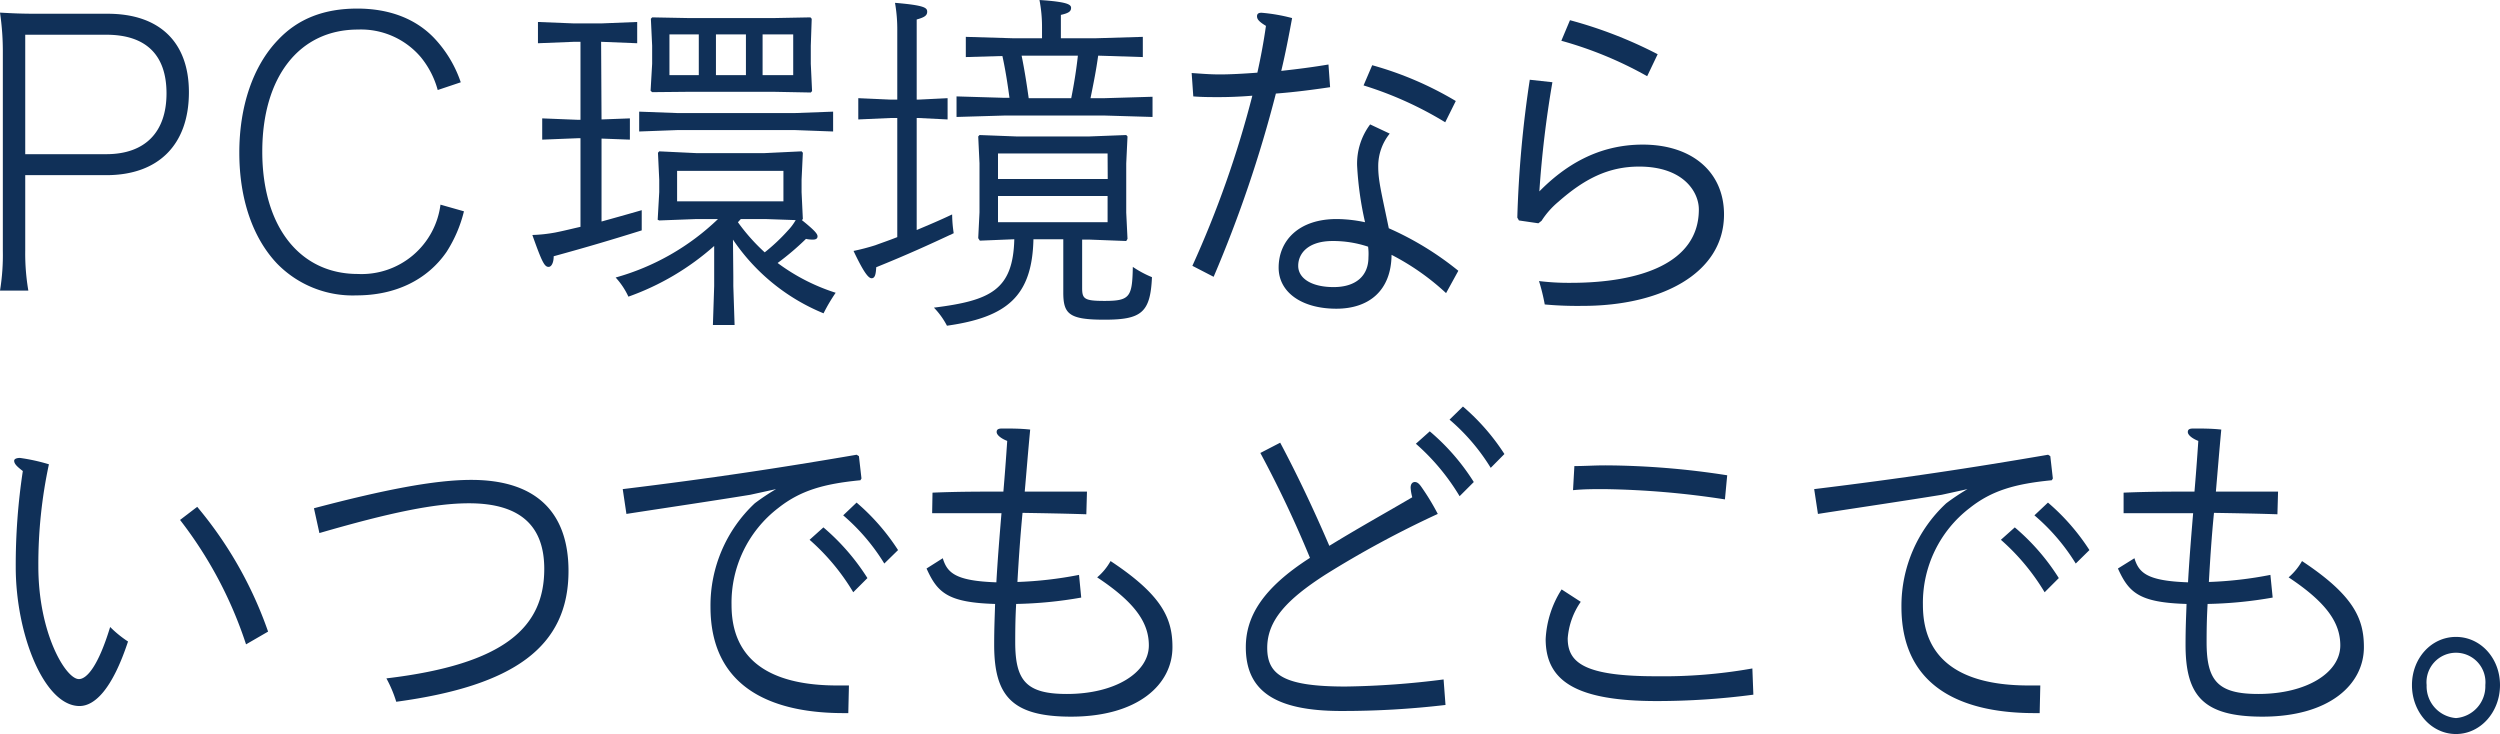 <svg xmlns="http://www.w3.org/2000/svg" viewBox="0 0 352.68 103.55"><defs><style>.cls-1{fill:#103058;}</style></defs><title>lead_06_sp</title><g id="レイヤー_2" data-name="レイヤー 2"><g id="文字"><path class="cls-1" d="M0,41a31,31,0,0,0,.4-5.62V7.5A37.54,37.54,0,0,0,0,1.78c1.78.1,3,.16,5.19.16h10c7.31,0,11.46,4,11.46,11.07,0,7.39-4.29,11.7-11.65,11.7H3.56V35.37A30.92,30.92,0,0,0,4,41ZM15,21.75c5.43,0,8.49-3.07,8.49-8.58S20.5,4.9,15,4.9H3.56V21.75Z"/><path class="cls-1" d="M61.75,12.7a12.48,12.48,0,0,0-2.38-4.63,11.07,11.07,0,0,0-8.89-3.9C42.24,4.17,37,10.83,37,21.39s5.28,17.26,13.48,17.26a11.22,11.22,0,0,0,11.66-9.78l3.31.94A18.87,18.87,0,0,1,63,35.53c-2.72,3.95-7.21,6.14-12.69,6.14a14.89,14.89,0,0,1-11.22-4.48c-3.45-3.64-5.33-9.15-5.33-15.65S35.67,9.32,39.22,5.63c2.82-3,6.52-4.42,11.17-4.42,4.49,0,8.19,1.4,10.81,4.11A16.94,16.94,0,0,1,65,11.61Z"/><path class="cls-1" d="M84.86,16.85l4-.15v3l-4-.15v11.7c1.8-.5,3.6-1,5.67-1.6,0,1,0,1.9,0,2.85-4.32,1.35-7.51,2.3-12.42,3.65,0,.9-.31,1.5-.72,1.5-.58,0-.94-.7-2.29-4.5a21.15,21.15,0,0,0,3.24-.35c1.26-.25,2.43-.55,3.55-.8V19.5h-.4l-5,.2v-3l5,.2h.4V5.9h-1l-5,.2v-3l5,.2h4l5-.2v3l-5-.2h-.09Zm23,4.75,5.22-.25.18.2-.18,3.8V27.1l.18,3.8-.14.15c2,1.6,2.21,2,2.21,2.3s-.23.45-.63.45a4.19,4.19,0,0,1-1-.1,37.42,37.42,0,0,1-4,3.4,27.85,27.85,0,0,0,8.19,4.2,24.39,24.39,0,0,0-1.71,2.9,28.39,28.39,0,0,1-12.78-10.4l.05,5.2v1.35l.18,5.5h-3.06l.18-5.5v-1.3l0-4.35a36.71,36.71,0,0,1-12.1,7.15,10.35,10.35,0,0,0-1.8-2.7,34.05,34.05,0,0,0,14.44-8.25h-3L93,31.1,92.78,31,93,27.1V25.35l-.18-3.8.18-.2,5.22.25ZM90.17,18.55v-2.8l5.4.2h16.56l5.4-.2v2.8l-5.4-.2H95.57Zm18.94-16,5.22-.1.18.2-.13,3.8V9l.18,3.85-.18.2-5.22-.1h-12L92,13l-.22-.2L92,9V6.45l-.18-3.8.18-.2,5.22.1ZM94.44,4.85V10.6h4.14V4.85ZM95.52,28.4h15V24.1h-15ZM101,10.6h4.23V4.85H101Zm3.1,20.75a27.23,27.23,0,0,0,3.78,4.25,26.82,26.82,0,0,0,3.29-3.1,7.42,7.42,0,0,0,1.08-1.45l-4.32-.15h-3.42ZM111.9,10.6V4.85h-4.32V10.6Z"/><path class="cls-1" d="M129.63,14.05l4.05-.2v3l-4.05-.2h-.31v15.8c1.66-.7,3.33-1.4,5-2.2a18.81,18.81,0,0,0,.22,2.65c-3.42,1.6-6.48,3-10.93,4.8-.05,1-.18,1.5-.59,1.55s-1-.45-2.61-3.85a31.24,31.24,0,0,0,3.06-.8c1.08-.4,2.12-.75,3.11-1.15V16.65h-1l-4.5.2v-3l4.5.2h1V4.35A21.69,21.69,0,0,0,126.26.4c4.18.35,4.54.7,4.54,1.25s-.4.8-1.48,1.1v11.3Zm16.16,19.7c-.18,8-3.69,11-12.2,12.2a10.8,10.8,0,0,0-1.84-2.55c8-1,11.16-2.5,11.34-9.65l-4.86.2L138,33.6l.18-3.65v-6.9l-.18-3.8.18-.2,5.22.2h10.26l5.22-.2.18.2-.18,3.8V30l.18,3.7-.18.3-5.22-.2h-1V40.6c0,1.55.27,1.85,3.15,1.85,3.6,0,3.92-.55,4-4.8a14.67,14.67,0,0,0,2.7,1.45c-.22,5-1.48,6-6.7,6-5,0-5.81-.8-5.81-3.85v-7.5Zm-9.54-25.7V5.2l6.75.2h4V3.85A19.91,19.91,0,0,0,146.64,0c3.78.25,4.46.6,4.46,1.1s-.32.75-1.44,1V5.4h4.81l6.75-.2V8.05l-6.3-.2c-.27,2-.67,4-1.08,6h2l6.75-.2v2.85l-6.75-.2H141.69l-6.75.2V13.6l6.75.2h.72c-.27-2-.58-4-1-5.9Zm20,13.6H140.79v3.6h15.48Zm0,9.7v-3.7H140.79v3.7ZM144.12,7.85c.41,2,.72,4,1,6h6c.4-2,.72-4,.94-6Z"/><path class="cls-1" d="M168.11,10.3c1.39.1,2.61.2,4,.2s3.33-.1,5.27-.25c.49-2.2.9-4.4,1.21-6.6-1-.6-1.26-.95-1.26-1.35s.27-.5.63-.5a24.49,24.49,0,0,1,4.32.75c-.45,2.45-.94,5-1.53,7.45,2.3-.25,4.59-.55,6.66-.9l.23,3.2c-2.34.35-5,.7-7.65.9a178.25,178.25,0,0,1-8.78,25.85l-3-1.55a144.92,144.92,0,0,0,8.46-24c-1.8.15-3.42.2-4.68.2s-2.43,0-3.65-.1Zm27.94,8.55a7.3,7.3,0,0,0-1.62,4.65c0,1.95.41,3.5,1.49,8.7a43.26,43.26,0,0,1,9.81,6L204,41.35a34.39,34.39,0,0,0-7.69-5.4c-.05,5.1-3.24,7.6-7.79,7.6-4.86,0-8.14-2.3-8.14-5.8,0-3.8,2.83-6.85,8.19-6.85a19.81,19.81,0,0,1,4,.45,46.62,46.62,0,0,1-1.12-8,9.23,9.23,0,0,1,1.84-5.8ZM188,34c-3.46,0-4.86,1.75-4.86,3.5s1.85,3,5,3,4.91-1.6,4.91-4.2A7.85,7.85,0,0,0,193,34.8,15.58,15.58,0,0,0,188,34ZM193.58,9.2a48.06,48.06,0,0,1,11.79,5.05l-1.49,3a51,51,0,0,0-11.52-5.2Z"/><path class="cls-1" d="M219,11.6A149.3,149.3,0,0,0,217.16,27c3.55-3.6,8.23-6.6,14.58-6.6,7,0,11.47,3.9,11.47,9.85,0,8.4-9,12.9-19.89,12.9a50.38,50.38,0,0,1-5.4-.2,27.66,27.66,0,0,0-.81-3.3,34.53,34.53,0,0,0,4.46.25c9.76,0,18.09-2.75,18.09-10.35,0-2.5-2.21-6.05-8.42-6.05-4.36,0-7.74,1.75-11.38,4.95a11.83,11.83,0,0,0-2.39,2.7l-.45.35-2.74-.4-.23-.4a158.35,158.35,0,0,1,1.76-19.45Zm2.48-8.75a61.35,61.35,0,0,1,12.37,4.8l-1.48,3.1a54.09,54.09,0,0,0-12.11-5Z"/><path class="cls-1" d="M18.06,90.5c-2.21,6.7-4.68,9.1-6.84,9.1-5,0-9-10.15-9-19.6a88.47,88.47,0,0,1,1-13.55C2.44,65.85,2,65.45,2,65c0-.3.45-.4.81-.4a26.24,26.24,0,0,1,4.09.9A67.13,67.13,0,0,0,5.41,79.9c0,9.45,3.87,15.9,5.72,15.9,1.12,0,2.74-1.85,4.41-7.35A15.63,15.63,0,0,0,18.06,90.5Zm9.76-19a56,56,0,0,1,10,17.6l-3.11,1.8a58,58,0,0,0-9.31-17.55Z"/><path class="cls-1" d="M44.29,71.7c9.86-2.6,17-4,22.19-4,9.49,0,13.72,4.9,13.72,12.85,0,10.7-7.69,16.2-24.3,18.45a17.59,17.59,0,0,0-1.39-3.3c16.83-2,22.27-7.3,22.27-15.45,0-5.85-3.15-9.25-10.62-9.25-4.81,0-11.11,1.3-21.1,4.2Z"/><path class="cls-1" d="M121.38,67.75c-5.18.5-8.46,1.45-11.57,3.9a16.84,16.84,0,0,0-6.61,13.7c0,9.4,7.92,11.35,14.89,11.35.54,0,1.13,0,1.67,0l-.09,3.9H119c-9,0-18.77-2.85-18.77-15A19.75,19.75,0,0,1,106.48,71a31,31,0,0,1,3-2l-3.65.8c-5.53.9-10.66,1.65-17.46,2.7L87.85,69c12.33-1.5,22.23-3,33-4.85l.32.2.36,3.15Zm-5.22,6.65a31.32,31.32,0,0,1,6.21,7.15l-2,2a30.7,30.7,0,0,0-6.16-7.4Zm4.68-3.5a30.57,30.57,0,0,1,5.85,6.7l-1.94,1.9a28.48,28.48,0,0,0-5.8-6.8Z"/><path class="cls-1" d="M133,78.75c.63,2.1,1.85,3.2,7.56,3.4.18-3.25.45-6.5.72-9.75H140.1c-2.93,0-5.81,0-8.6,0l.05-2.9c3.46-.15,6.75-.15,10-.15.18-2.1.36-4.45.54-7.15-.9-.35-1.49-.85-1.49-1.25s.27-.5.81-.5c1.22,0,2.57,0,3.92.15-.32,3.35-.54,6.2-.77,8.75h8.78l-.09,3.2c-3-.1-6-.15-9-.2-.31,3.25-.54,6.5-.72,9.75a54.6,54.6,0,0,0,8.69-1l.31,3.2a58.5,58.5,0,0,1-9.18.9c-.09,1.7-.13,3-.13,5.4,0,5.45,1.57,7.3,7.29,7.3,6.79,0,11.56-3,11.56-6.85,0-3.2-1.93-6.05-7.29-9.6a8.33,8.33,0,0,0,1.89-2.3c7.34,4.85,8.73,8.15,8.73,12.15,0,5.25-4.86,9.8-14.31,9.8-8.41,0-10.84-3-10.84-10.15,0-2.5.09-4.15.13-5.75-6.7-.2-8.14-1.6-9.67-5Z"/><path class="cls-1" d="M180.6,62.45c2.34,4.4,4.68,9.3,6.93,14.55,4.41-2.7,7.87-4.6,11.7-6.85A6.65,6.65,0,0,1,199,68.8c0-.55.27-.8.59-.8s.58.2.9.65a33.21,33.21,0,0,1,2.34,3.85A142.48,142.48,0,0,0,187,81.05c-5.44,3.5-8.23,6.45-8.23,10.35s2.52,5.45,11.07,5.45a119.65,119.65,0,0,0,13.81-1l.27,3.6a124.12,124.12,0,0,1-14.71.85c-9.59,0-13.46-3-13.46-9,0-4.3,2.34-8.3,9.05-12.6a158.65,158.65,0,0,0-7-14.8Zm21.1-1.6A30.84,30.84,0,0,1,207.91,68l-2,2a31,31,0,0,0-6.17-7.4Zm4.68-3.5a30.57,30.57,0,0,1,5.85,6.7L210.3,66a28.52,28.52,0,0,0-5.81-6.8Z"/><path class="cls-1" d="M223,84.9a10.38,10.38,0,0,0-1.84,5.15c0,3.4,2.29,5.35,12.42,5.35a71.67,71.67,0,0,0,13.63-1.1l.14,3.7a104.24,104.24,0,0,1-13.59.9c-11.39,0-15.71-2.8-15.71-8.75a14.27,14.27,0,0,1,2.25-7Zm-.9-19.15c1.44,0,2.88-.1,4.32-.1a114.06,114.06,0,0,1,17.24,1.4l-.32,3.4A121.89,121.89,0,0,0,226.32,69c-1.49,0-2.93,0-4.41.15Z"/><path class="cls-1" d="M289.45,67.75c-5.17.5-8.46,1.45-11.56,3.9a16.85,16.85,0,0,0-6.62,13.7c0,9.4,7.92,11.35,14.9,11.35.54,0,1.12,0,1.66,0l-.09,3.9H287c-9,0-18.76-2.85-18.76-15A19.72,19.72,0,0,1,274.56,71a30.82,30.82,0,0,1,3-2l-3.64.8c-5.54.9-10.67,1.65-17.46,2.7L255.93,69c12.33-1.5,22.23-3,33-4.85l.31.2.36,3.15Zm-5.22,6.65a30.84,30.84,0,0,1,6.21,7.15l-2,2a31,31,0,0,0-6.17-7.4Zm4.68-3.5a30.57,30.57,0,0,1,5.85,6.7l-1.93,1.9A28.52,28.52,0,0,0,287,72.7Z"/><path class="cls-1" d="M301.11,78.75c.63,2.1,1.85,3.2,7.56,3.4.18-3.25.45-6.5.72-9.75h-1.22c-2.92,0-5.8,0-8.59,0l0-2.9c3.47-.15,6.76-.15,10-.15.18-2.1.36-4.45.54-7.15-.9-.35-1.48-.85-1.48-1.25s.27-.5.81-.5c1.21,0,2.56,0,3.91.15-.31,3.35-.54,6.2-.76,8.75h8.77l-.09,3.2c-3-.1-6-.15-8.95-.2-.32,3.25-.54,6.5-.72,9.75a54.47,54.47,0,0,0,8.68-1l.32,3.2a58.5,58.5,0,0,1-9.18.9c-.09,1.7-.14,3-.14,5.4,0,5.45,1.58,7.3,7.29,7.3,6.8,0,11.57-3,11.57-6.85,0-3.2-1.94-6.05-7.29-9.6a8.71,8.71,0,0,0,1.89-2.3c7.33,4.85,8.73,8.15,8.73,12.15,0,5.25-4.86,9.8-14.31,9.8-8.42,0-10.85-3-10.85-10.15,0-2.5.09-4.15.14-5.75-6.7-.2-8.14-1.6-9.68-5Z"/><path class="cls-1" d="M346.47,103.55c-3.47,0-6.21-3.1-6.21-6.9s2.74-6.8,6.21-6.8,6.21,3,6.21,6.8S349.93,103.55,346.47,103.55Zm0-2.25a4.49,4.49,0,0,0,4.14-4.65,4.16,4.16,0,1,0-8.28,0A4.49,4.49,0,0,0,346.47,101.3Z"/></g></g></svg>